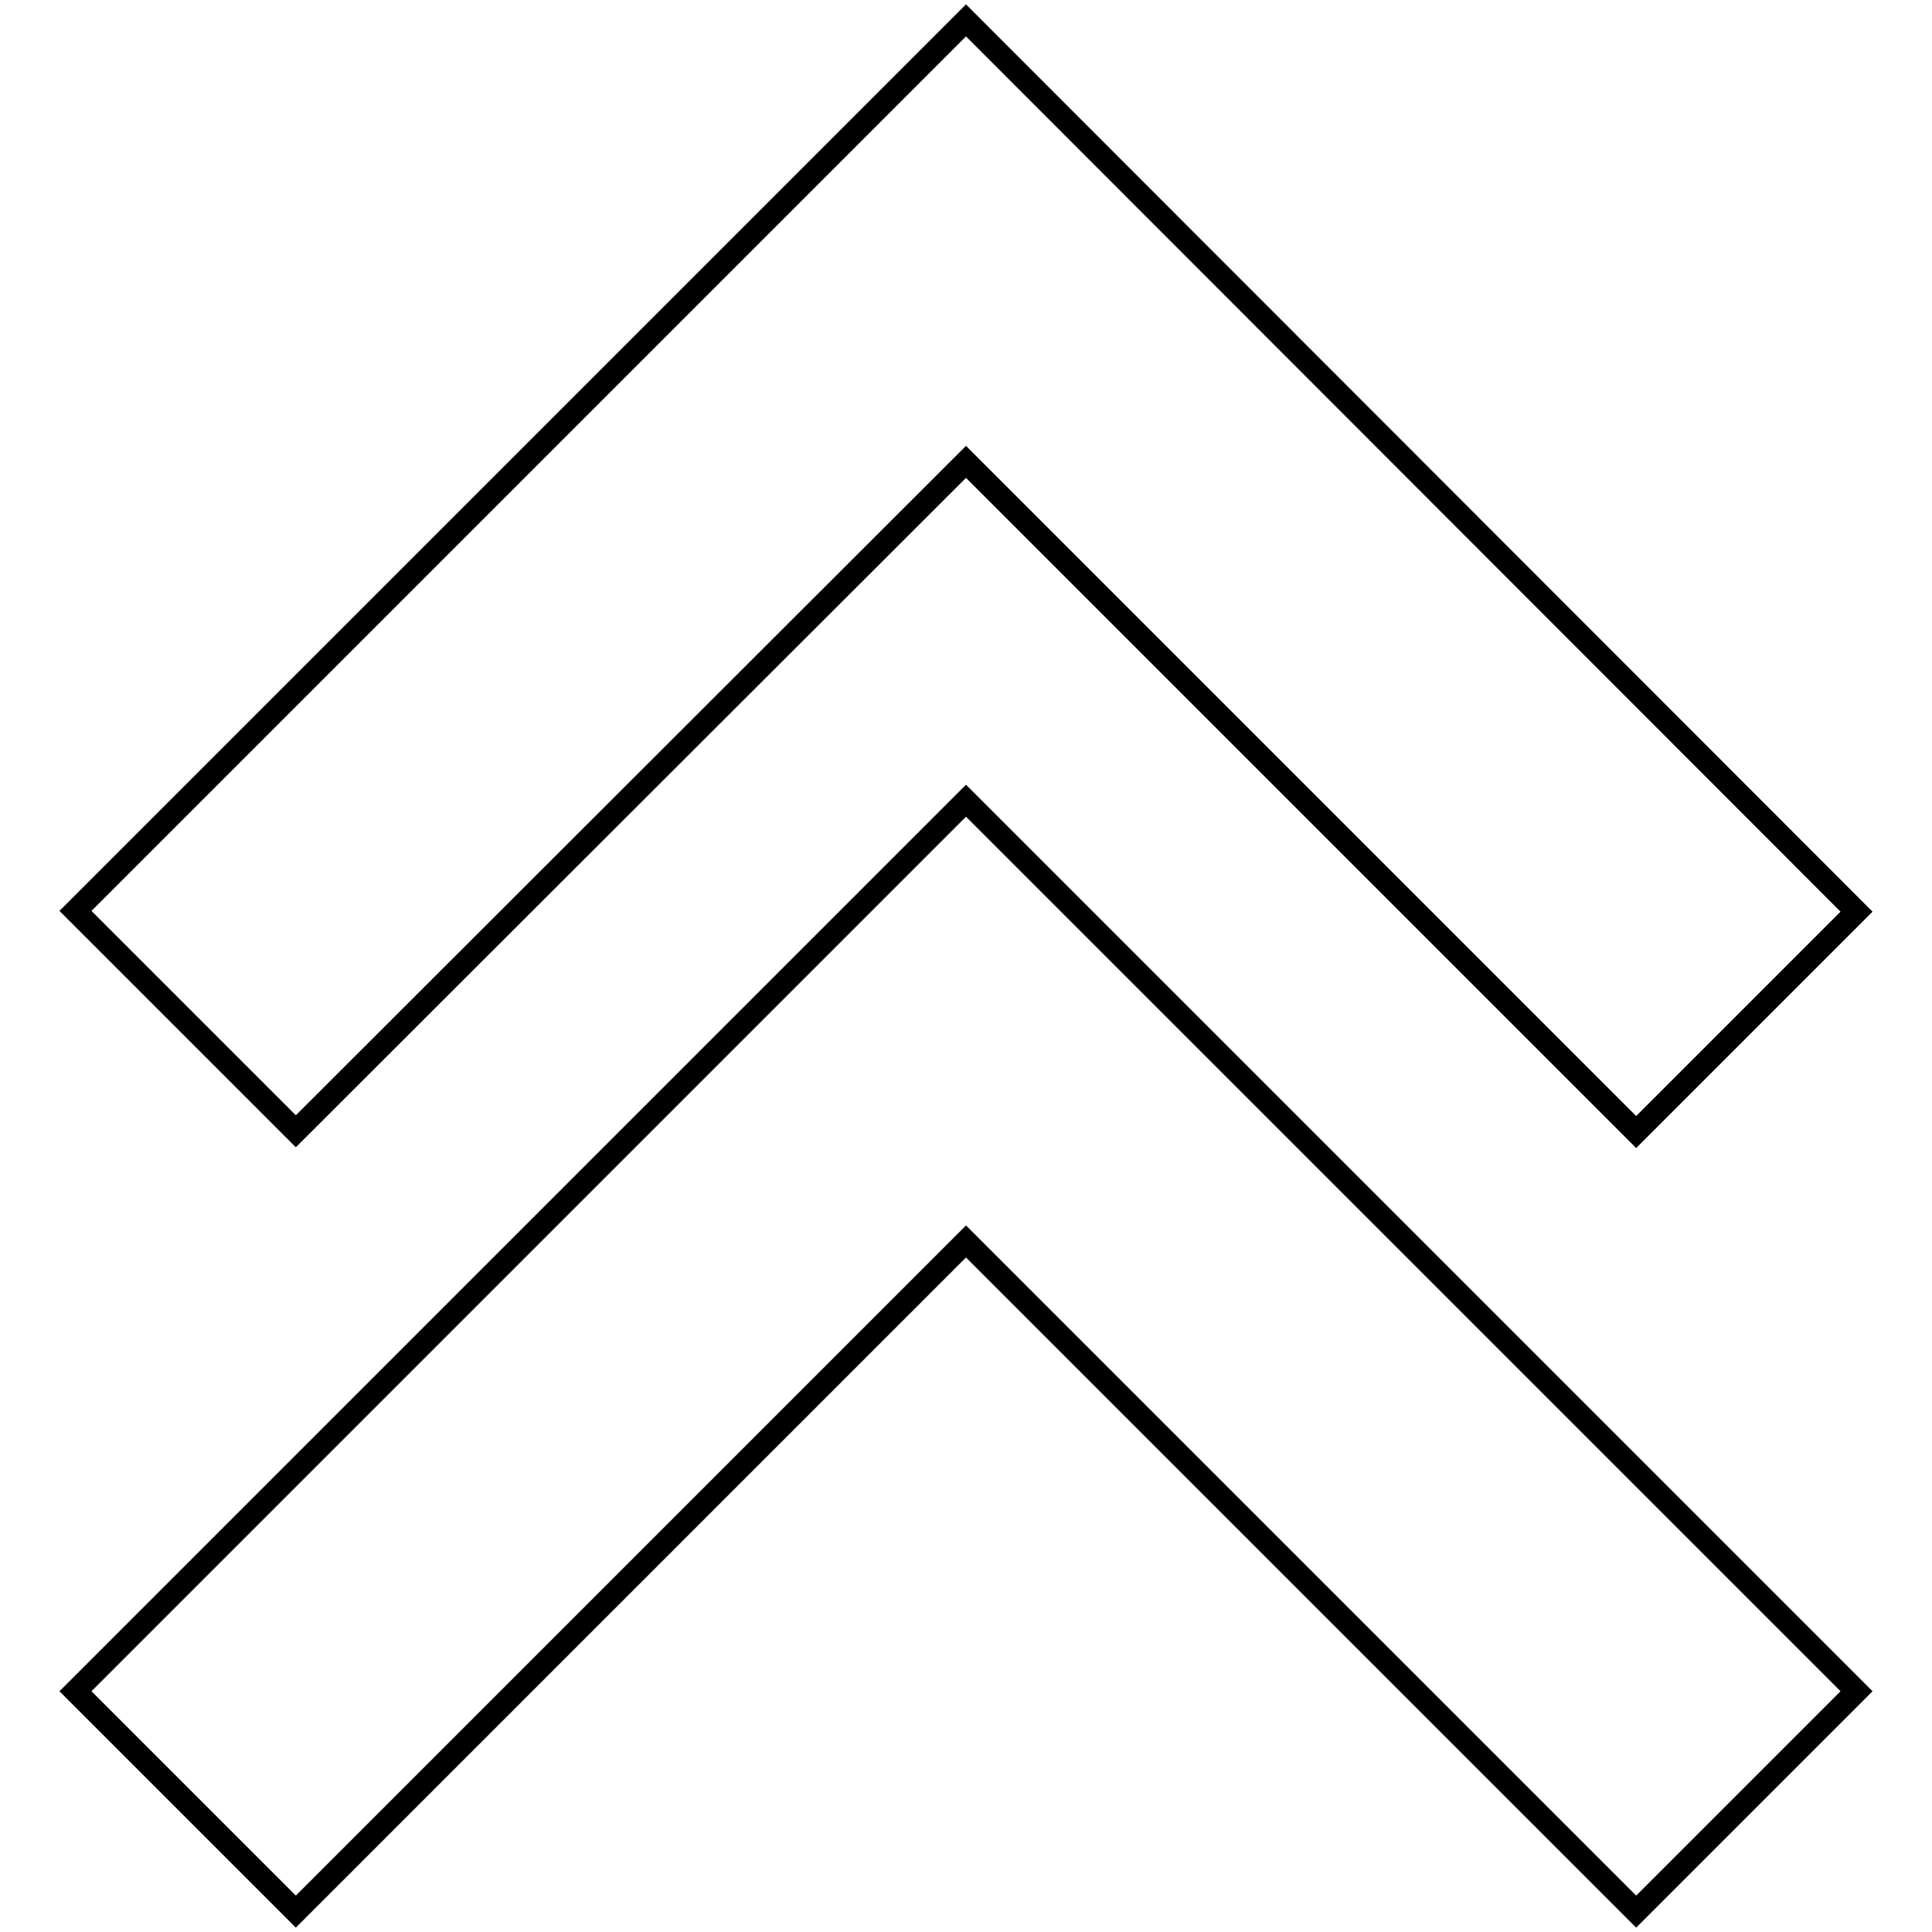<?xml version="1.0" encoding="utf-8"?>
<!-- Svg Vector Icons : http://www.onlinewebfonts.com/icon -->
<!DOCTYPE svg PUBLIC "-//W3C//DTD SVG 1.1//EN" "http://www.w3.org/Graphics/SVG/1.1/DTD/svg11.dtd">
<svg version="1.1" xmlns="http://www.w3.org/2000/svg" xmlns:xlink="http://www.w3.org/1999/xlink" x="0px" y="0px" viewBox="0 0 256 256" enable-background="new 0 0 256 256" xml:space="preserve">
<g> <path stroke-width="3" fill-opacity="0" stroke="#000000"  d="M128,2.7l-118,118l29.2,29.2L128,61.2l88.8,88.8l29.2-29.2L128,2.7z"/> <path stroke-width="3" fill-opacity="0" stroke="#000000"  d="M10,224.1l29.2,29.2l88.8-88.8l88.8,88.8l29.2-29.2l-118-118L10,224.1z"/></g>
</svg>